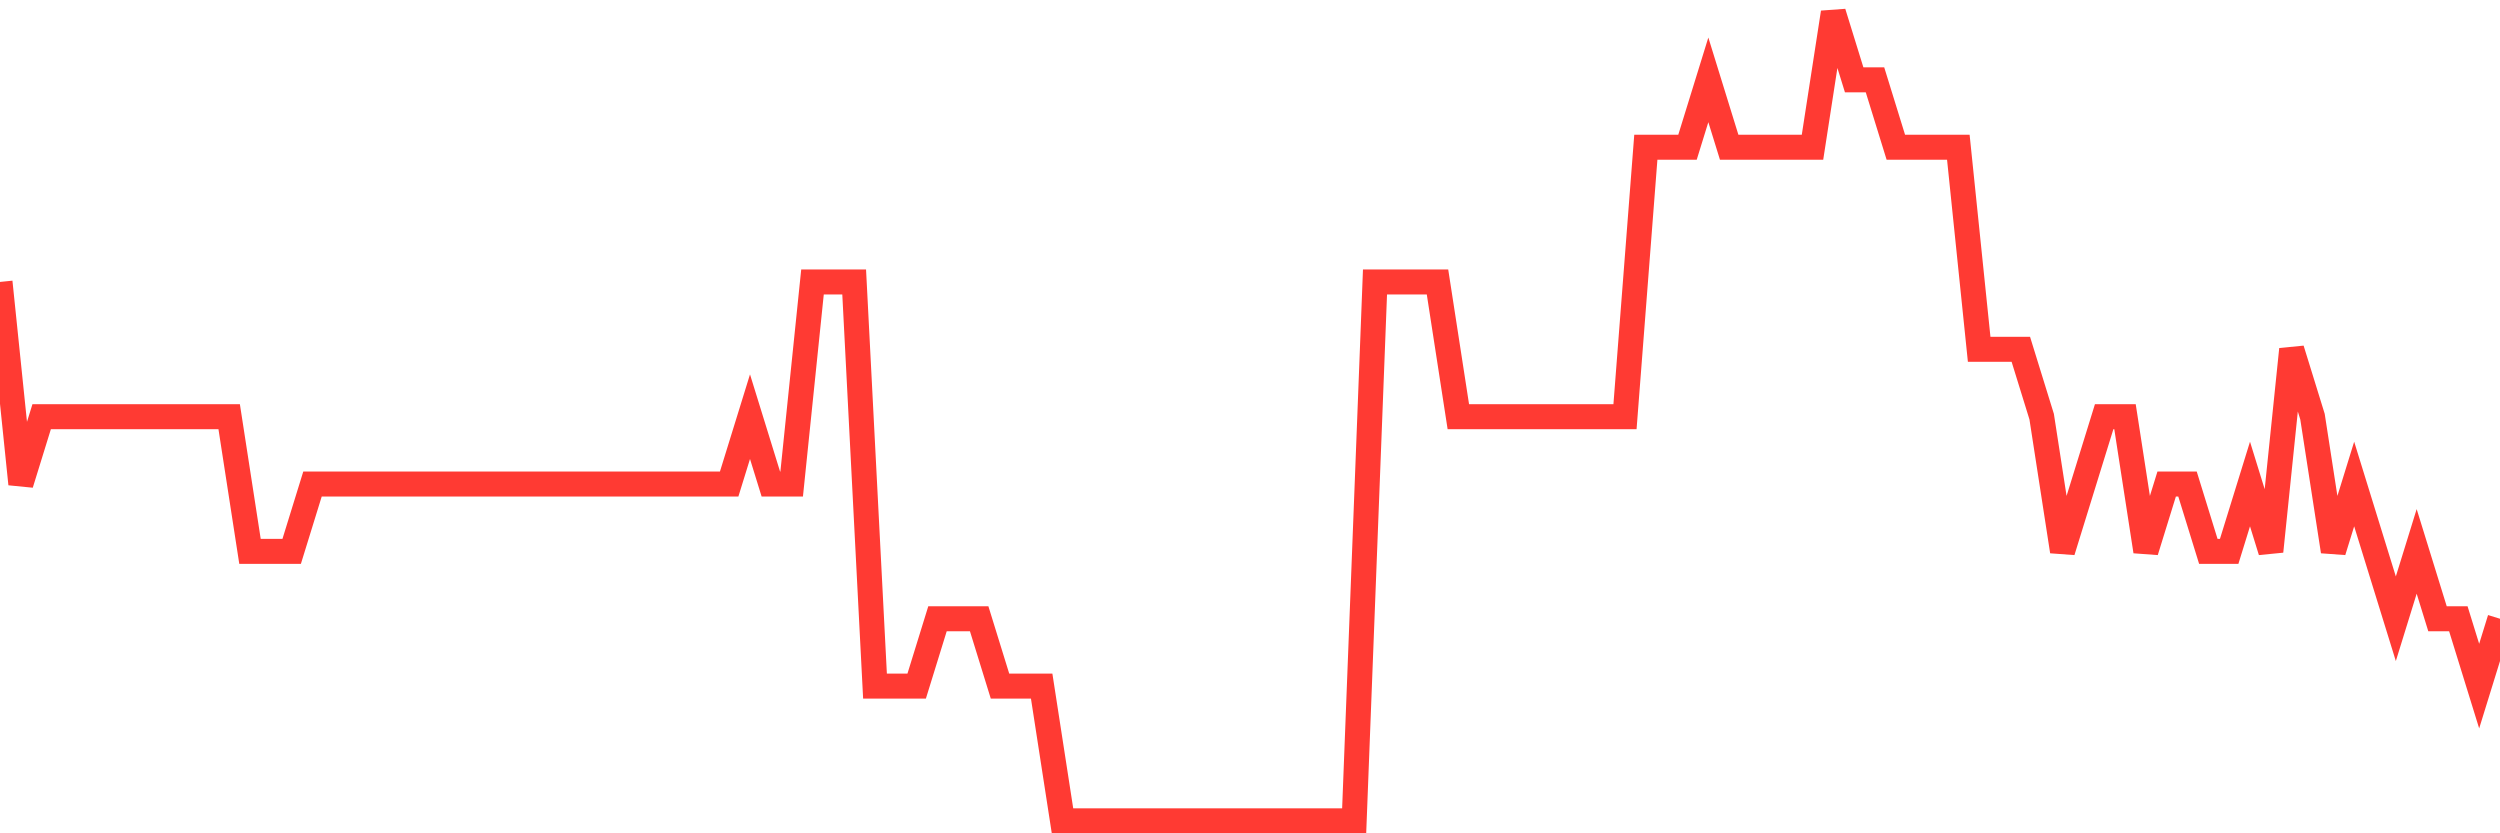 <svg
  xmlns="http://www.w3.org/2000/svg"
  xmlns:xlink="http://www.w3.org/1999/xlink"
  width="120"
  height="40"
  viewBox="0 0 120 40"
  preserveAspectRatio="none"
>
  <polyline
    points="0,13.533 1,23.233 2,20 3,20 4,20 5,20 6,20 7,20 8,20 9,20 10,20 11,20 12,26.467 13,26.467 14,26.467 15,23.233 16,23.233 17,23.233 18,23.233 19,23.233 20,23.233 21,23.233 22,23.233 23,23.233 24,23.233 25,23.233 26,23.233 27,23.233 28,23.233 29,23.233 30,23.233 31,23.233 32,23.233 33,23.233 34,23.233 35,23.233 36,20 37,23.233 38,23.233 39,13.533 40,13.533 41,13.533 42,32.933 43,32.933 44,32.933 45,29.7 46,29.7 47,29.7 48,32.933 49,32.933 50,32.933 51,39.4 52,39.4 53,39.4 54,39.4 55,39.4 56,39.4 57,39.4 58,39.4 59,39.4 60,39.4 61,39.4 62,39.4 63,39.4 64,39.4 65,39.4 66,13.533 67,13.533 68,13.533 69,13.533 70,20 71,20 72,20 73,20 74,20 75,20 76,20 77,20 78,20 79,7.067 80,7.067 81,7.067 82,3.833 83,7.067 84,7.067 85,7.067 86,7.067 87,7.067 88,0.6 89,3.833 90,3.833 91,7.067 92,7.067 93,7.067 94,7.067 95,16.767 96,16.767 97,16.767 98,20 99,26.467 100,23.233 101,20 102,20 103,26.467 104,23.233 105,23.233 106,26.467 107,26.467 108,23.233 109,26.467 110,16.767 111,20 112,26.467 113,23.233 114,26.467 115,29.7 116,26.467 117,29.7 118,29.7 119,32.933 120,29.7"
    fill="none"
    stroke="#ff3a33"
    stroke-width="1.2"
  >
  </polyline>
</svg>